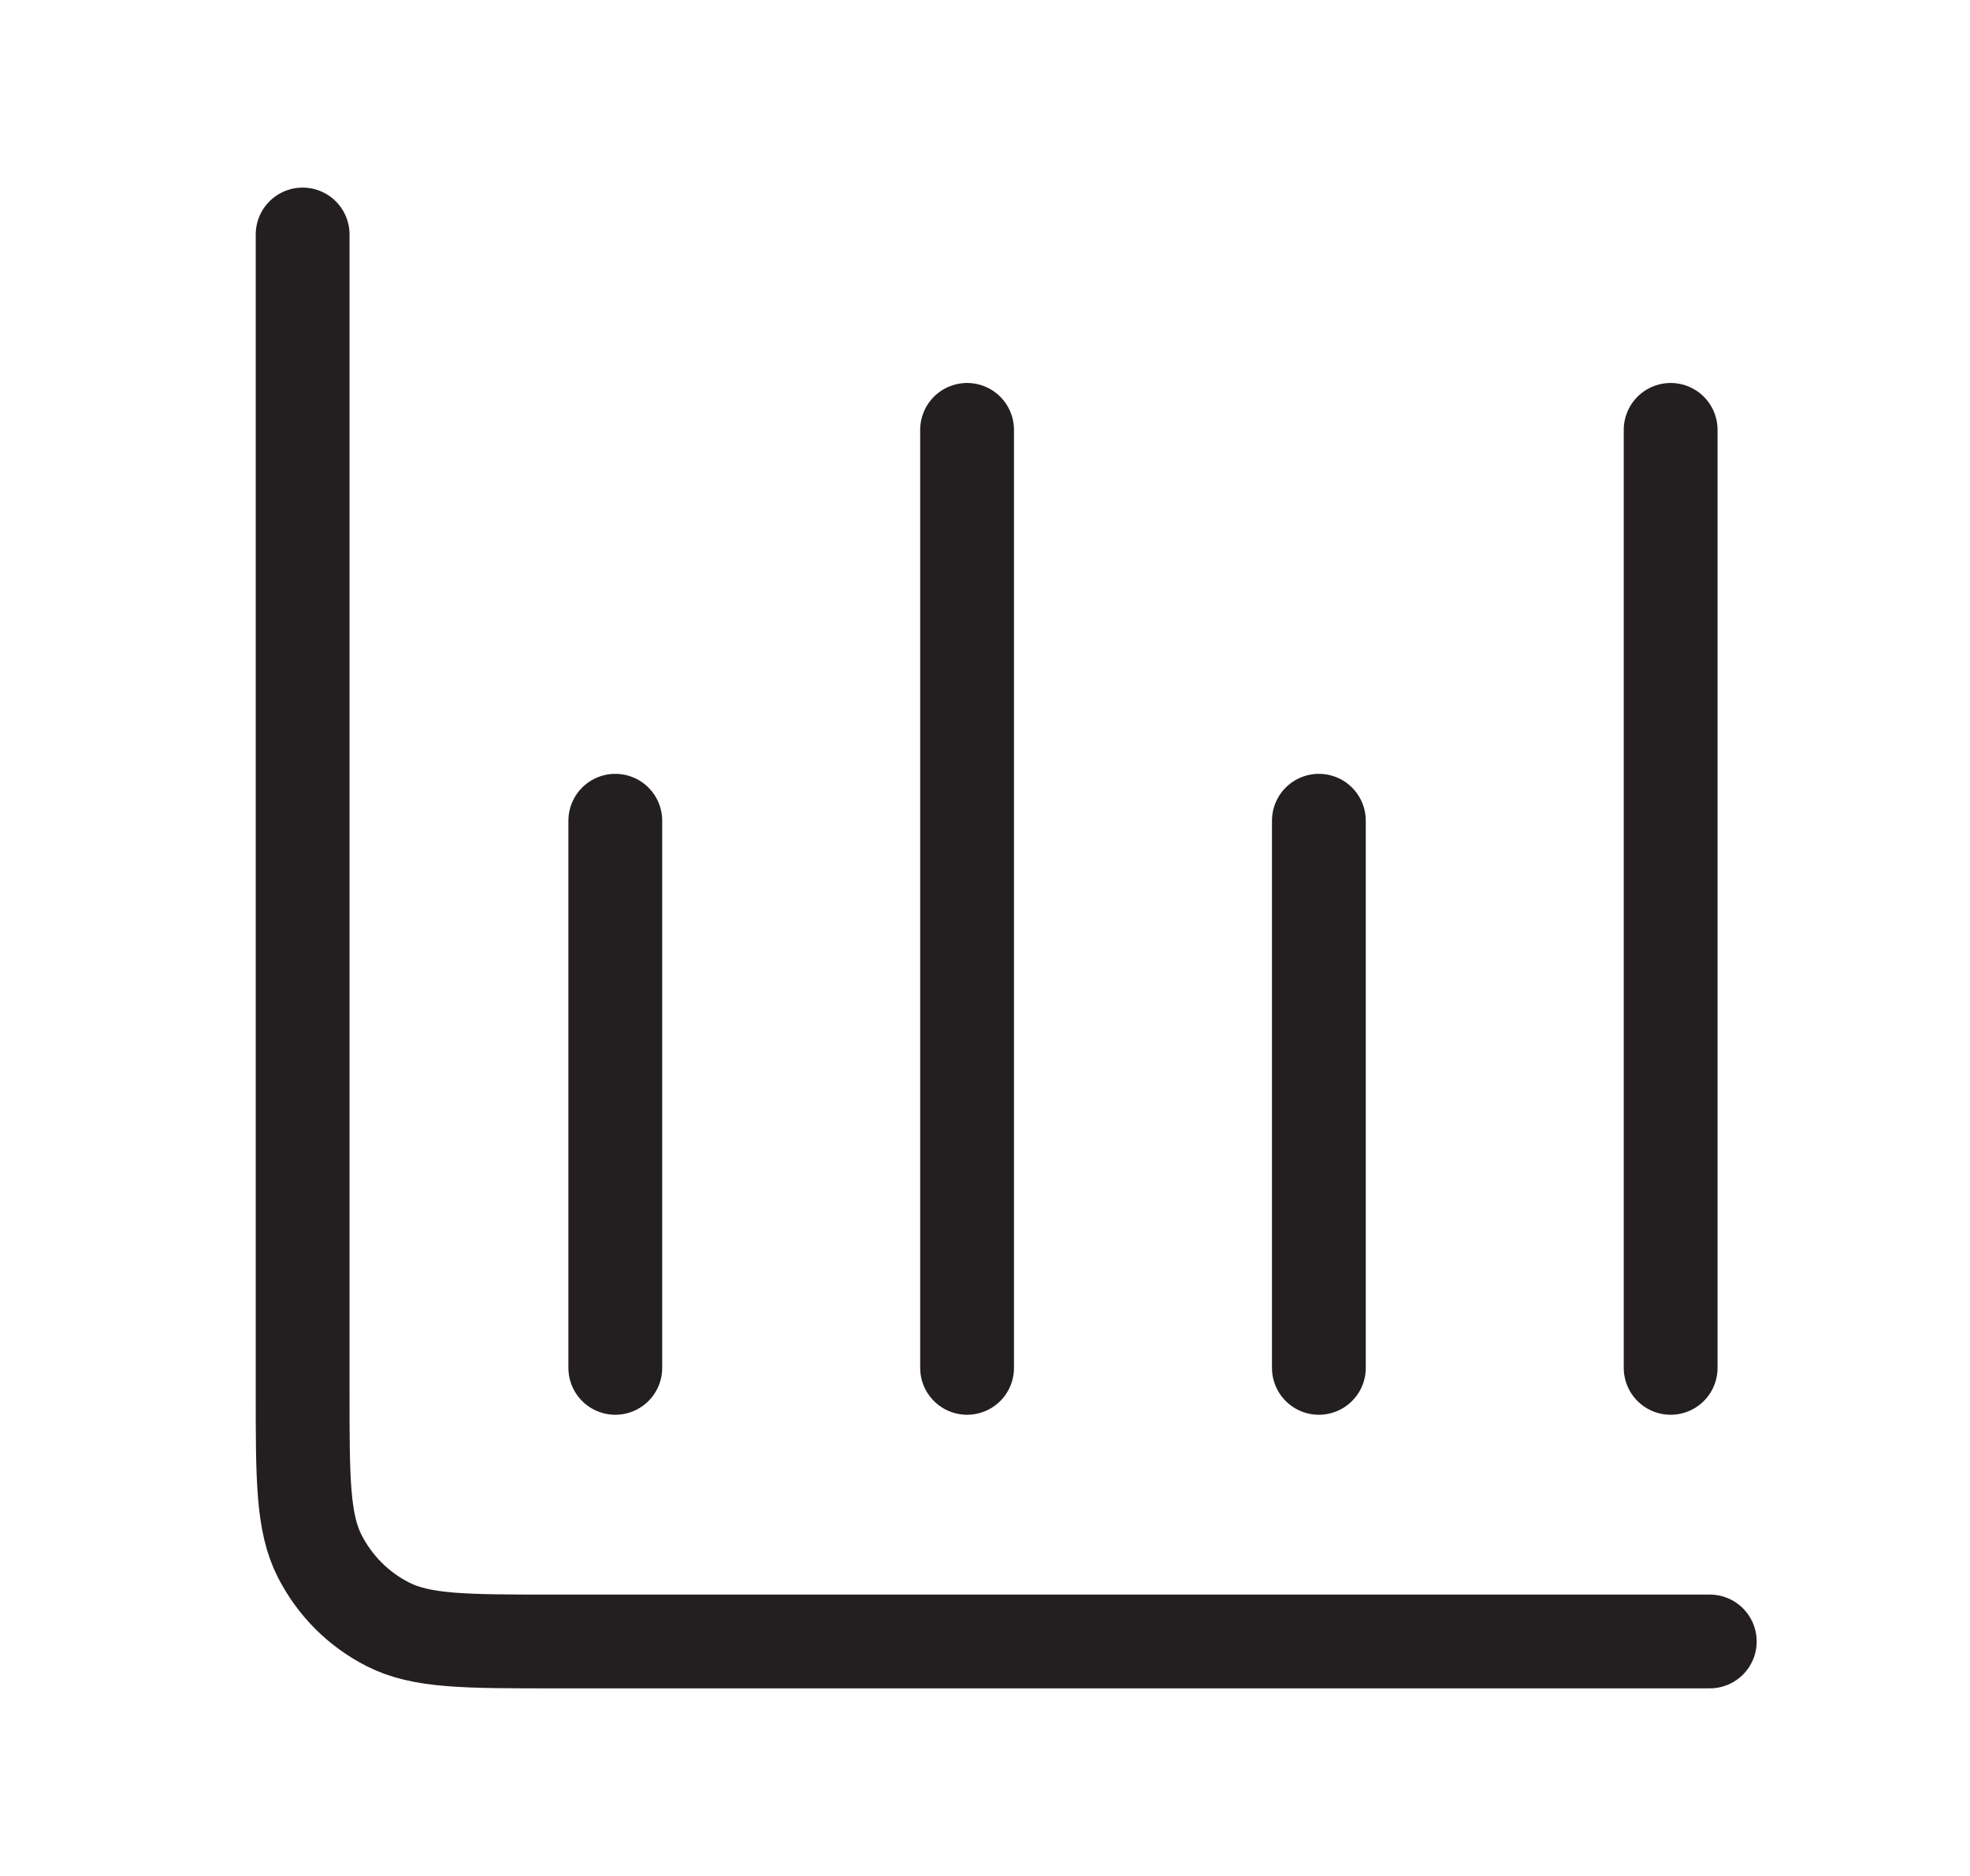 <svg width="21" height="20" viewBox="0 0 21 20" fill="none" xmlns="http://www.w3.org/2000/svg">
<path d="M18.226 17.5H5.893C4.959 17.5 4.493 17.5 4.136 17.318C3.822 17.159 3.568 16.904 3.408 16.59C3.226 16.233 3.226 15.767 3.226 14.833V2.5M6.559 8.75V14.583M10.309 4.583V14.583M14.059 8.75V14.583M17.809 4.583V14.583" stroke="#231F20" stroke-linecap="round" stroke-linejoin="round"/>
</svg>
